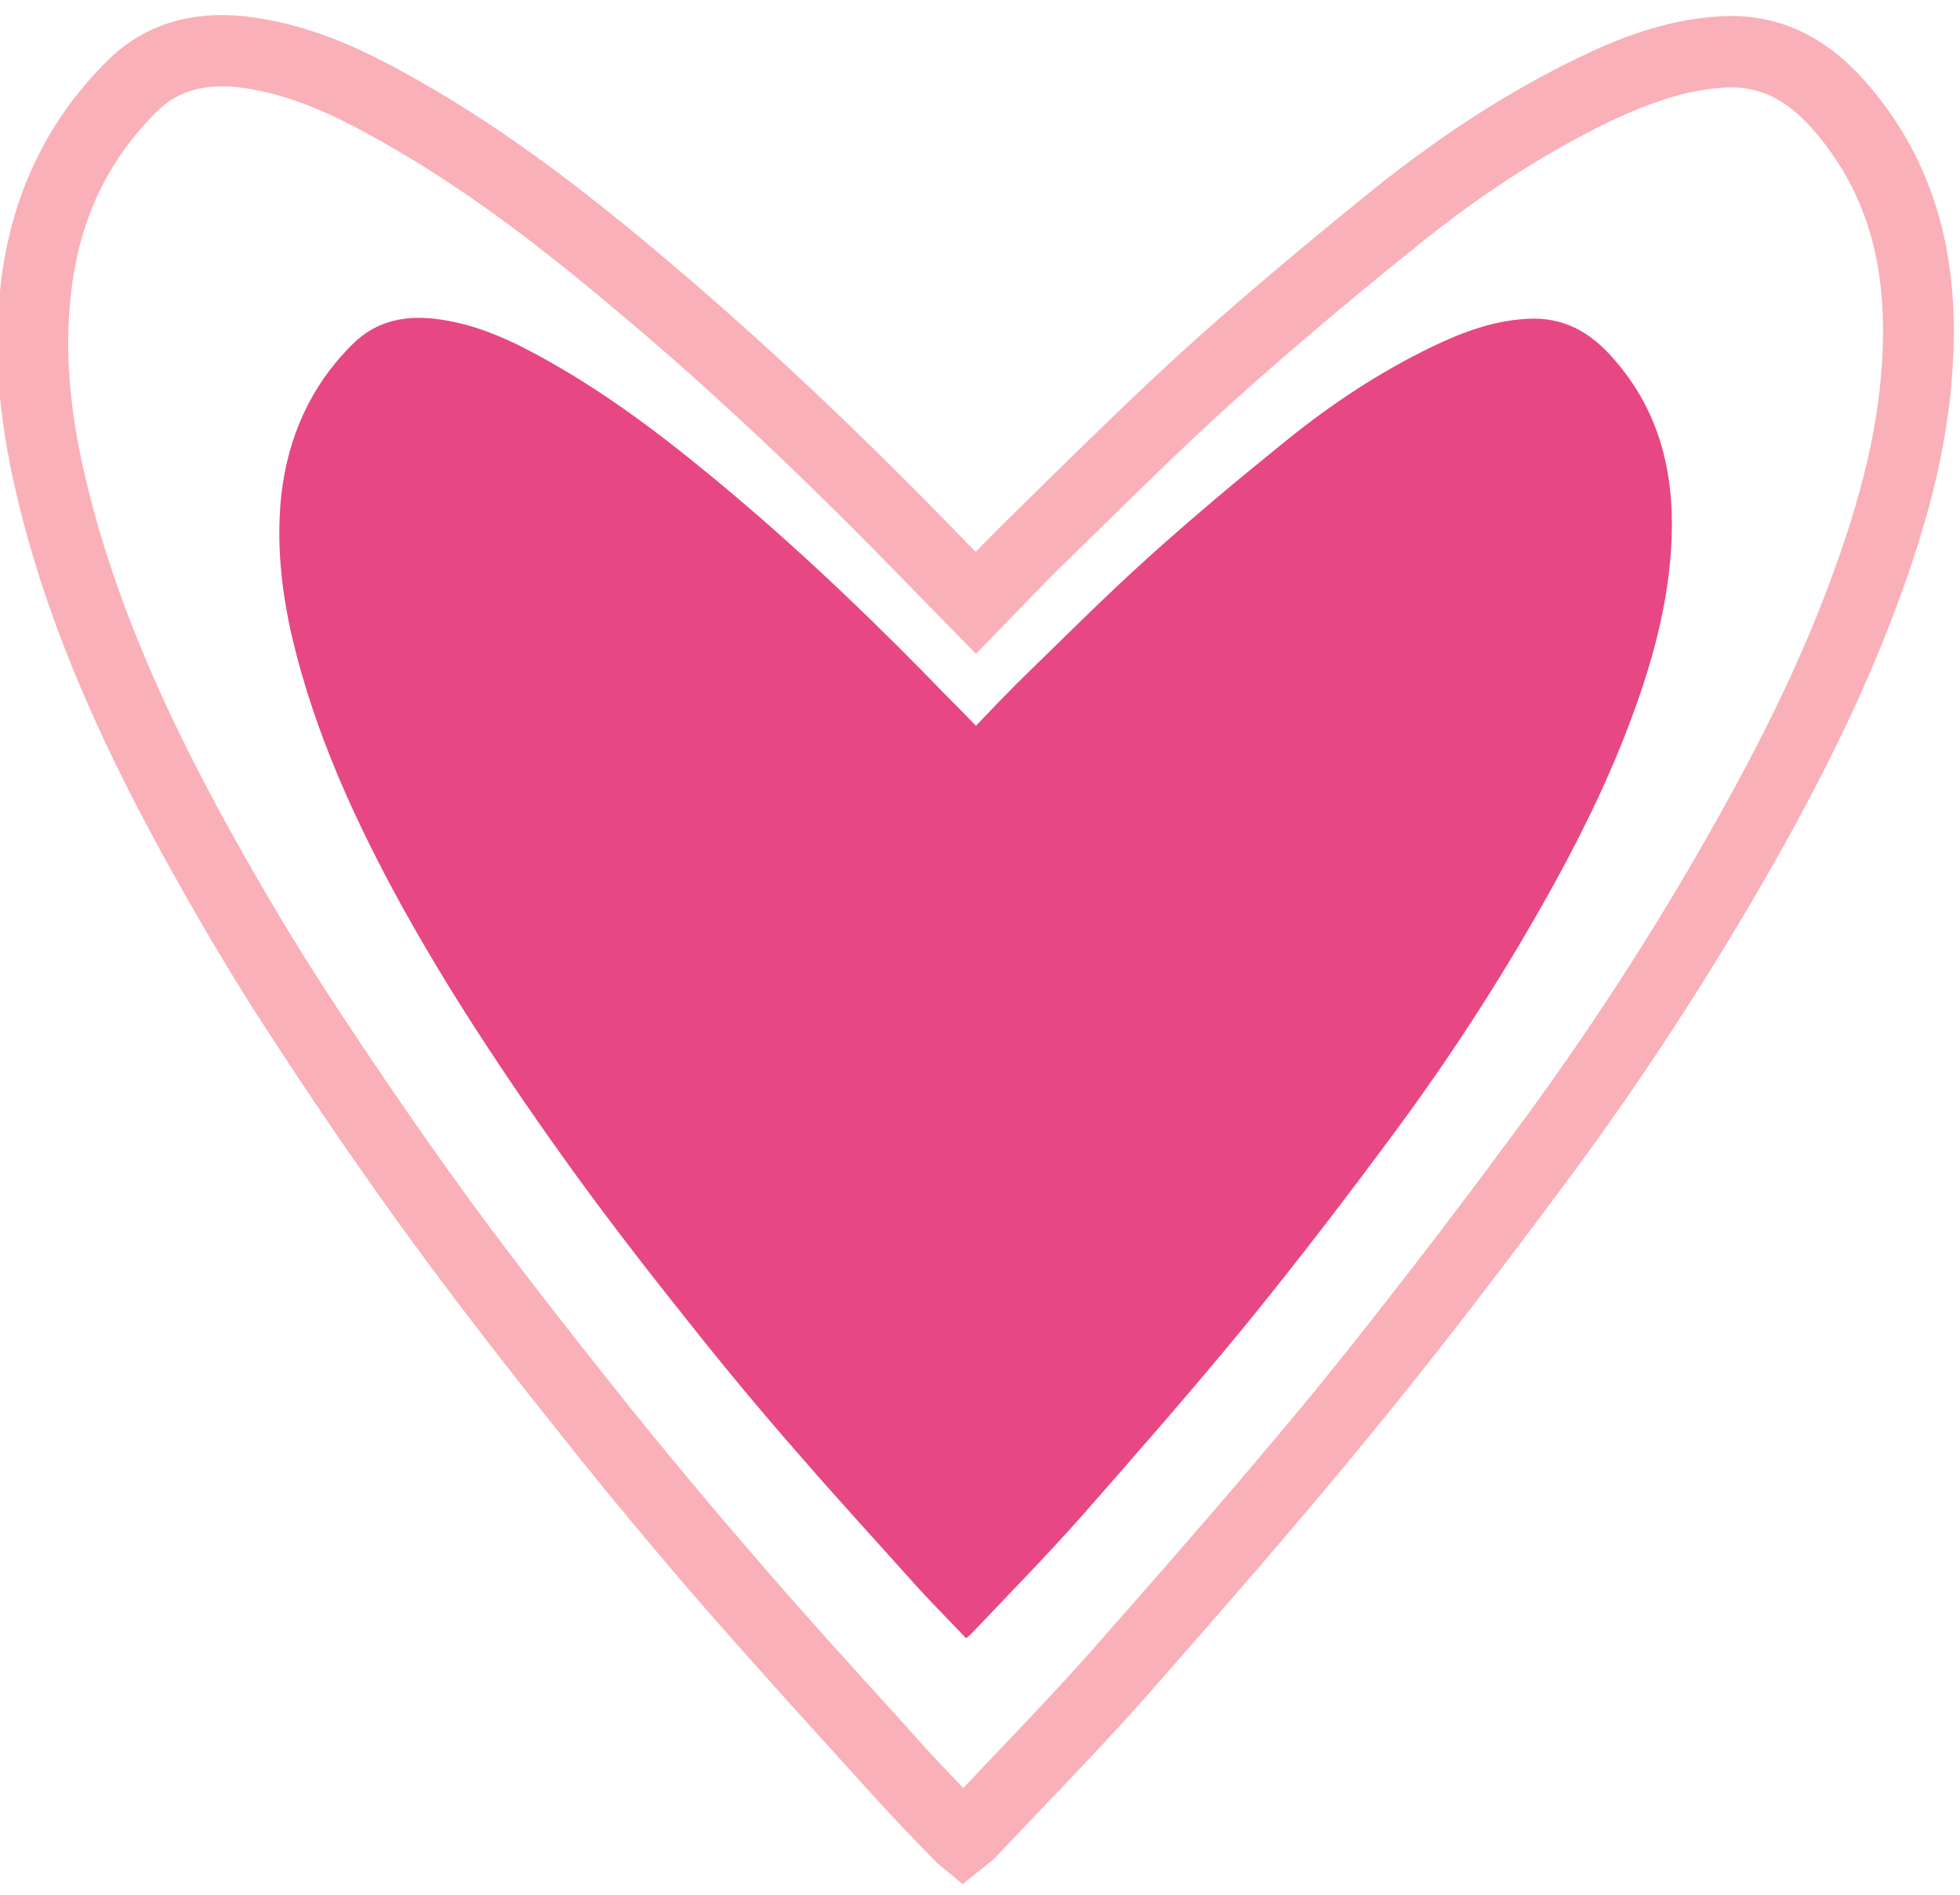 <?xml version="1.0" encoding="UTF-8" standalone="no"?>
<!-- Creator: CorelDRAW X7 -->

<svg
   xmlns:dc="http://purl.org/dc/elements/1.1/"
   xmlns:cc="http://creativecommons.org/ns#"
   xmlns:rdf="http://www.w3.org/1999/02/22-rdf-syntax-ns#"
   xmlns:svg="http://www.w3.org/2000/svg"
   xmlns="http://www.w3.org/2000/svg"
   xmlns:sodipodi="http://sodipodi.sourceforge.net/DTD/sodipodi-0.dtd"
   xmlns:inkscape="http://www.inkscape.org/namespaces/inkscape"
   xml:space="preserve"
   width="30"
   height="29"
   version="1.1"
   style="fill-rule:evenodd"
   viewBox="0 0 846.667 818.444"
   id="svg2"
   inkscape:version="0.48.3.1 r9886"
   sodipodi:docname="sel_heart1.svg"><sodipodi:namedview
   pagecolor="#ffffff"
   bordercolor="#666666"
   borderopacity="1"
   objecttolerance="10"
   gridtolerance="10"
   guidetolerance="10"
   inkscape:pageopacity="0"
   inkscape:pageshadow="2"
   inkscape:window-width="842"
   inkscape:window-height="525"
   id="namedview22"
   showgrid="false"
   inkscape:zoom="0.47574604"
   inkscape:cx="-219.65501"
   inkscape:cy="248.03149"
   inkscape:window-x="0"
   inkscape:window-y="39"
   inkscape:window-maximized="0"
   inkscape:current-layer="svg2" />
 <defs
   id="defs4">
  <style
   type="text/css"
   id="style6">
   
    .fil0 {fill:#E74783;fill-rule:nonzero}
    .fil1 {fill:#FAB0B8;fill-rule:nonzero}
   
  </style>
 </defs>
 <g
   id="Слой_x0020_1"
   transform="matrix(0.152,0,0,0.153,-642.559,-648.558)">
  <g
   id="_1020393168">
   <g
   id="g11">
    <path
   class="fil0"
   d="m 8814,5253 c -65,-75 -142,-120 -246,-114 -97,5 -185,38 -271,79 -148,71 -285,161 -412,263 -136,109 -270,220 -399,336 -127,114 -248,235 -371,354 -38,38 -76,77 -114,117 -30,-31 -59,-60 -88,-89 -192,-197 -391,-387 -603,-565 -164,-137 -333,-269 -523,-375 -96,-54 -196,-102 -308,-118 -95,-14 -181,1 -251,71 -119,118 -182,261 -201,423 -15,137 0,272 31,405 64,269 179,518 313,760 65,116 134,230 207,342 93,143 190,283 291,421 104,142 213,281 324,419 95,119 193,236 294,351 116,133 237,264 356,396 42,45 86,89 130,135 7,-6 13,-10 17,-15 104,-109 209,-215 309,-327 160,-181 320,-362 474,-549 144,-176 283,-356 419,-539 152,-204 292,-418 418,-639 93,-163 178,-330 245,-505 66,-172 116,-347 123,-532 7,-187 -35,-359 -164,-505 z"
   id="path13"
   inkscape:connector-curvature="0"
   style="fill:#e74783;fill-rule:nonzero" />
   </g>
  </g>
  <g
   id="_1018042096">
   <g
   id="g16">
    <g
   id="g18">
     <path
   class="fil1"
   d="m 6963,9558 -72,-59 -56,-57 c -41,-43 -82,-85 -121,-128 l -83,-91 c -135,-148 -270,-296 -402,-446 -138,-158 -273,-319 -401,-479 -134,-167 -291,-365 -441,-570 -132,-180 -262,-368 -397,-575 -95,-144 -187,-298 -283,-470 -220,-393 -358,-728 -434,-1054 -50,-212 -65,-403 -44,-583 28,-250 129,-463 301,-633 108,-108 251,-150 424,-124 174,25 327,101 453,172 278,155 522,349 724,519 265,223 535,475 823,770 l 46,47 c 29,-29 57,-58 86,-86 l 131,-128 c 121,-118 246,-239 374,-355 158,-142 331,-287 544,-458 193,-153 382,-274 578,-368 103,-50 242,-108 404,-117 158,-9 296,52 415,188 177,202 258,449 247,755 -8,230 -61,462 -173,752 -84,219 -192,441 -339,699 -173,302 -365,597 -572,875 -214,287 -395,520 -571,733 -210,256 -434,509 -644,747 -96,107 -196,212 -294,313 -42,44 -84,88 -126,132 -7,8 -15,15 -25,22 l -72,57 z m -2106,-5075 0,0 c -77,0 -136,23 -186,73 -140,139 -219,306 -242,513 -18,156 -5,324 40,514 72,307 203,626 413,1002 94,168 184,318 276,458 134,204 262,389 391,566 148,202 304,398 436,563 127,158 260,316 396,472 130,150 264,297 399,444 l 82,91 c 34,36 68,72 103,108 26,-27 51,-54 76,-80 96,-100 195,-203 288,-307 209,-236 431,-487 640,-740 173,-212 353,-442 564,-726 203,-272 391,-559 559,-855 142,-249 246,-462 326,-671 103,-269 153,-481 160,-688 9,-255 -54,-450 -197,-614 -78,-89 -156,-125 -252,-120 -99,6 -200,36 -329,97 -182,88 -359,201 -539,345 -210,168 -380,311 -535,450 -126,113 -249,233 -368,349 l -132,128 c -35,35 -69,70 -104,106 l -121,124 -191,-194 c -284,-291 -548,-539 -809,-757 -195,-164 -429,-351 -692,-497 -116,-65 -243,-128 -384,-149 -24,-4 -46,-5 -68,-5 z"
   id="path20"
   inkscape:connector-curvature="0"
   style="fill:#fab0b8;fill-rule:nonzero" />
    </g>
   </g>
  </g>
 </g>
</svg>
